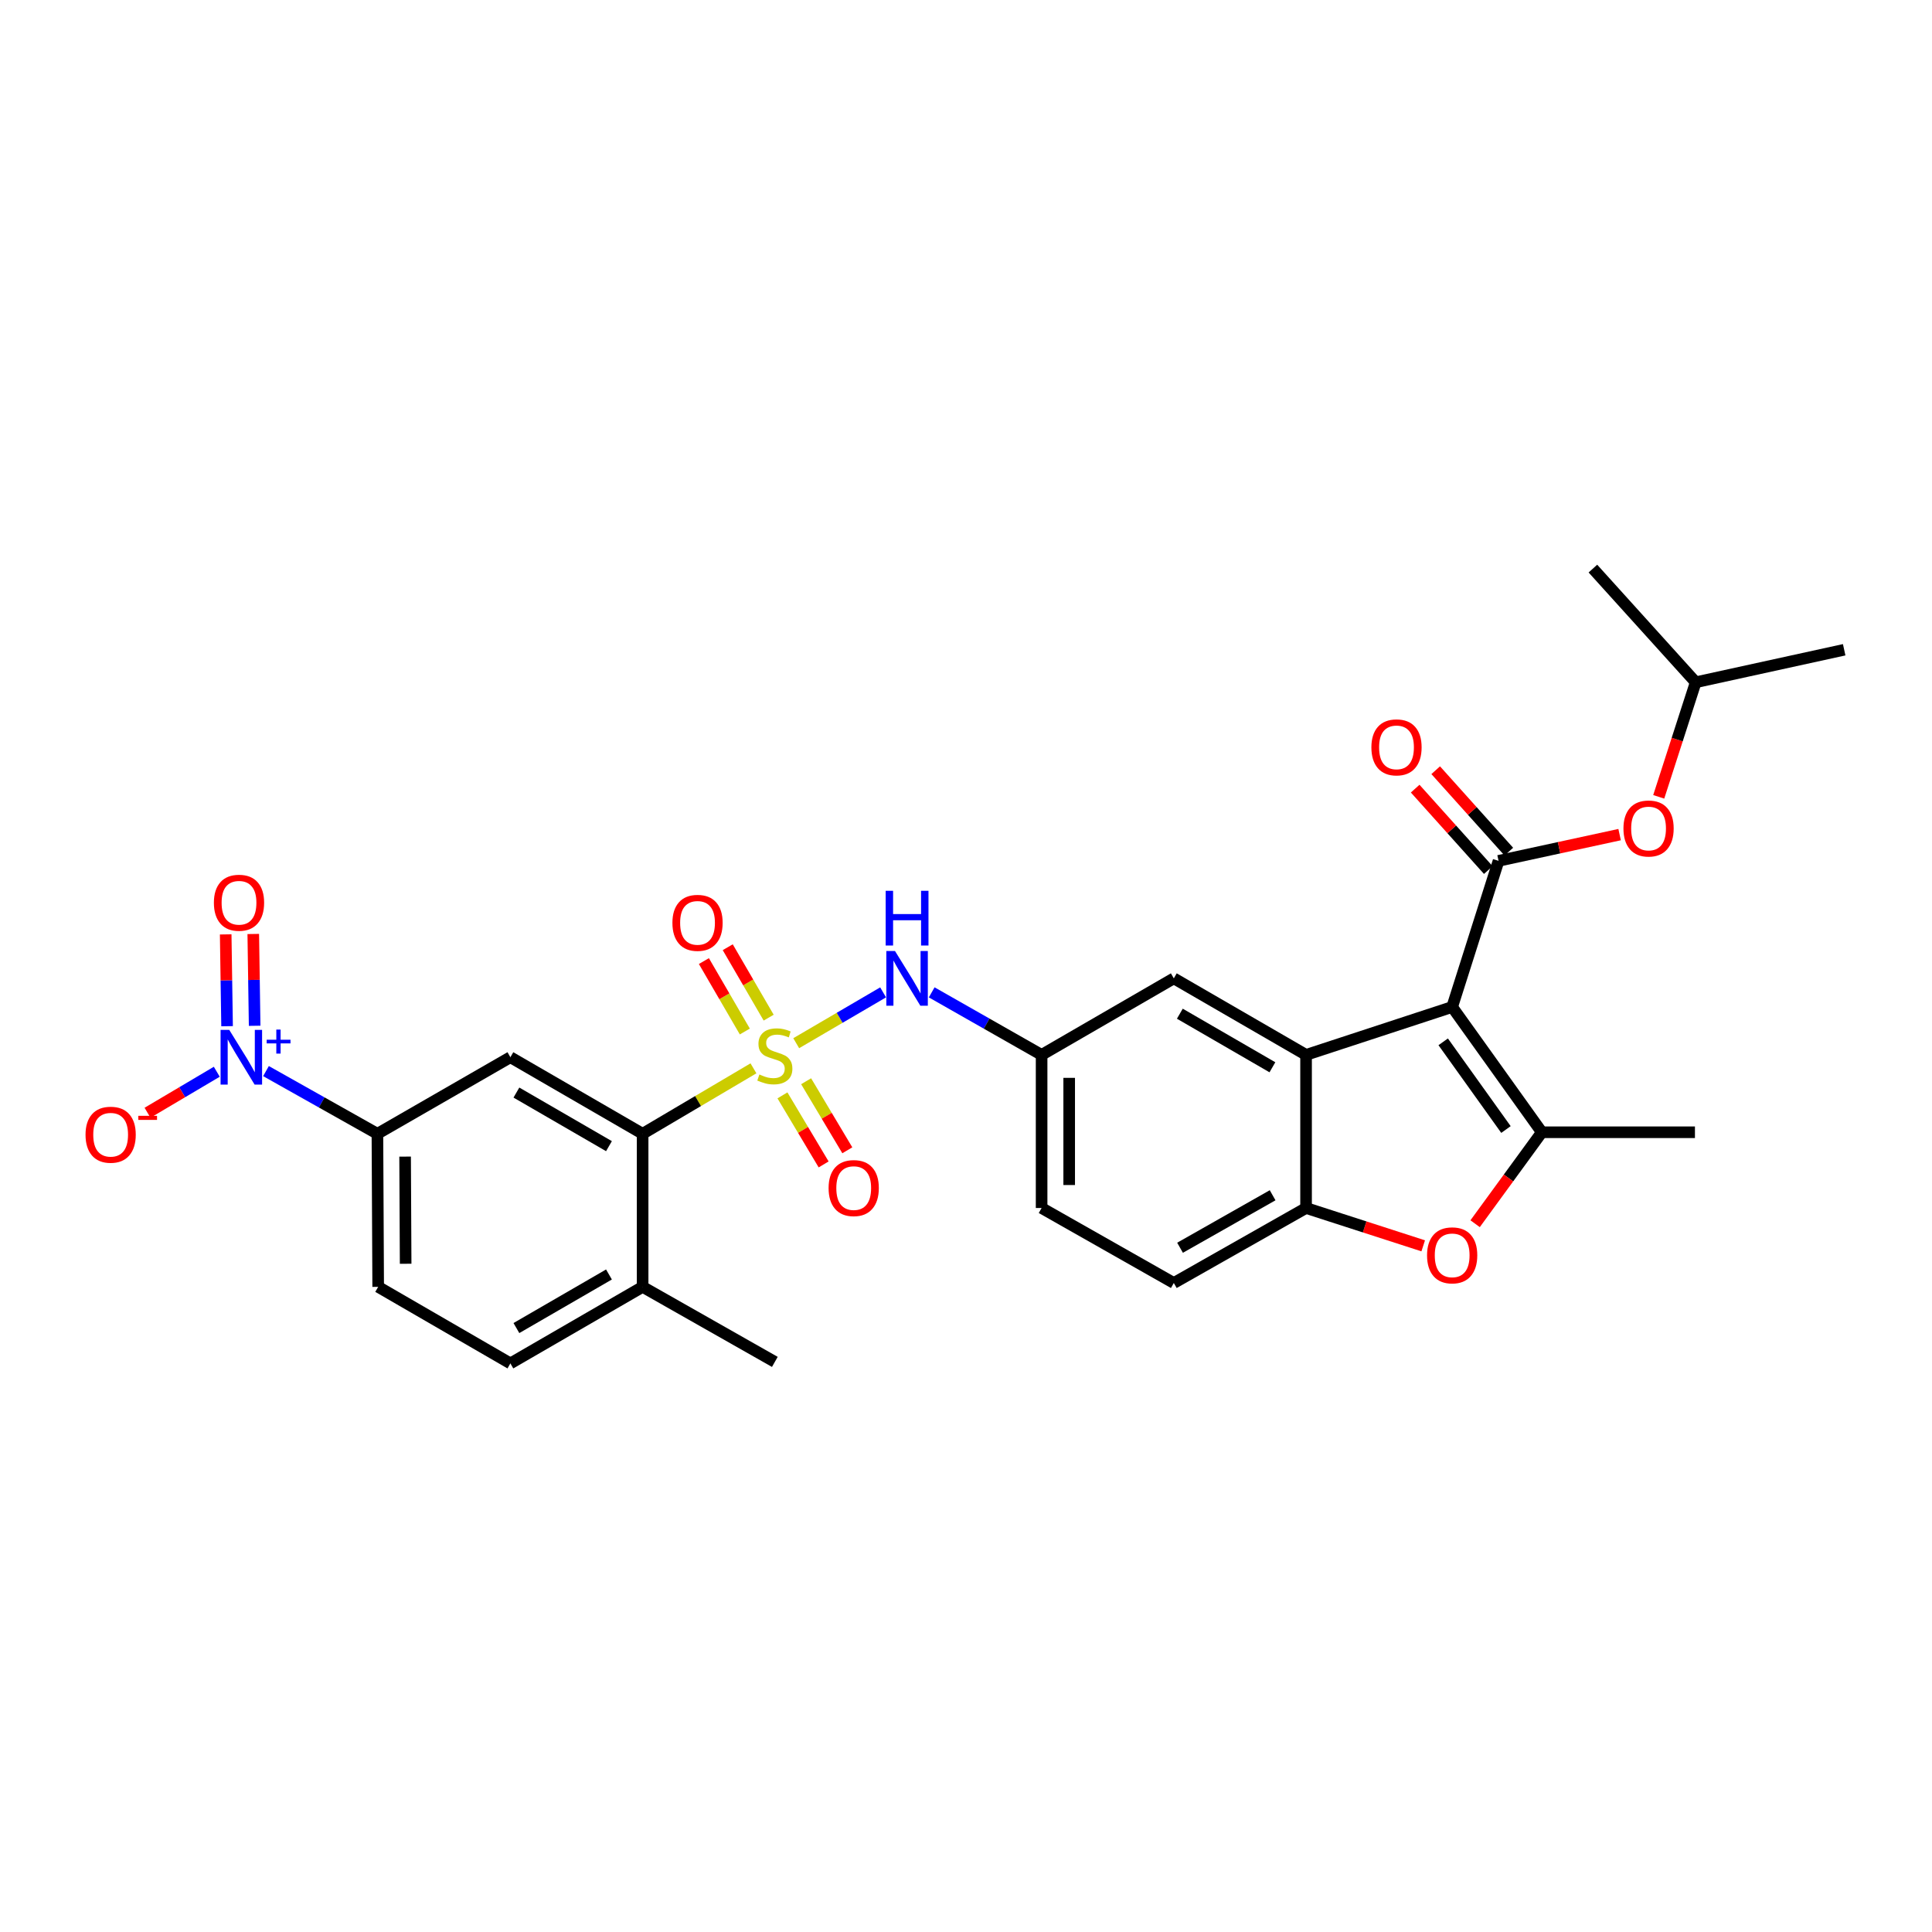 <?xml version='1.0' encoding='iso-8859-1'?>
<svg version='1.1' baseProfile='full'
              xmlns='http://www.w3.org/2000/svg'
                      xmlns:rdkit='http://www.rdkit.org/xml'
                      xmlns:xlink='http://www.w3.org/1999/xlink'
                  xml:space='preserve'
width='1000px' height='1000px' viewBox='0 0 1000 1000'>
<!-- END OF HEADER -->
<rect style='opacity:1.0;fill:#FFFFFF;stroke:none' width='1000' height='1000' x='0' y='0'> </rect>
<path class='bond-5' d='M 389.989,552.966 L 361.305,569.904' style='fill:none;fill-rule:evenodd;stroke:#CCCC00;stroke-width:6px;stroke-linecap:butt;stroke-linejoin:miter;stroke-opacity:1' />
<path class='bond-5' d='M 361.305,569.904 L 332.62,586.843' style='fill:none;fill-rule:evenodd;stroke:#000000;stroke-width:6px;stroke-linecap:butt;stroke-linejoin:miter;stroke-opacity:1' />
<path class='bond-9' d='M 412.119,539.959 L 434.609,526.803' style='fill:none;fill-rule:evenodd;stroke:#CCCC00;stroke-width:6px;stroke-linecap:butt;stroke-linejoin:miter;stroke-opacity:1' />
<path class='bond-9' d='M 434.609,526.803 L 457.099,513.647' style='fill:none;fill-rule:evenodd;stroke:#0000FF;stroke-width:6px;stroke-linecap:butt;stroke-linejoin:miter;stroke-opacity:1' />
<path class='bond-11' d='M 404.992,566.959 L 415.653,584.831' style='fill:none;fill-rule:evenodd;stroke:#CCCC00;stroke-width:6px;stroke-linecap:butt;stroke-linejoin:miter;stroke-opacity:1' />
<path class='bond-11' d='M 415.653,584.831 L 426.313,602.703' style='fill:none;fill-rule:evenodd;stroke:#FF0000;stroke-width:6px;stroke-linecap:butt;stroke-linejoin:miter;stroke-opacity:1' />
<path class='bond-11' d='M 417.25,559.647 L 427.911,577.518' style='fill:none;fill-rule:evenodd;stroke:#CCCC00;stroke-width:6px;stroke-linecap:butt;stroke-linejoin:miter;stroke-opacity:1' />
<path class='bond-11' d='M 427.911,577.518 L 438.572,595.39' style='fill:none;fill-rule:evenodd;stroke:#FF0000;stroke-width:6px;stroke-linecap:butt;stroke-linejoin:miter;stroke-opacity:1' />
<path class='bond-12' d='M 397.863,526.734 L 387.27,508.507' style='fill:none;fill-rule:evenodd;stroke:#CCCC00;stroke-width:6px;stroke-linecap:butt;stroke-linejoin:miter;stroke-opacity:1' />
<path class='bond-12' d='M 387.27,508.507 L 376.677,490.28' style='fill:none;fill-rule:evenodd;stroke:#FF0000;stroke-width:6px;stroke-linecap:butt;stroke-linejoin:miter;stroke-opacity:1' />
<path class='bond-12' d='M 385.522,533.906 L 374.929,515.68' style='fill:none;fill-rule:evenodd;stroke:#CCCC00;stroke-width:6px;stroke-linecap:butt;stroke-linejoin:miter;stroke-opacity:1' />
<path class='bond-12' d='M 374.929,515.68 L 364.335,497.453' style='fill:none;fill-rule:evenodd;stroke:#FF0000;stroke-width:6px;stroke-linecap:butt;stroke-linejoin:miter;stroke-opacity:1' />
<path class='bond-0' d='M 751.638,521.213 L 676.017,546.01' style='fill:none;fill-rule:evenodd;stroke:#000000;stroke-width:6px;stroke-linecap:butt;stroke-linejoin:miter;stroke-opacity:1' />
<path class='bond-1' d='M 751.638,521.213 L 798.053,586.057' style='fill:none;fill-rule:evenodd;stroke:#000000;stroke-width:6px;stroke-linecap:butt;stroke-linejoin:miter;stroke-opacity:1' />
<path class='bond-1' d='M 746.993,539.248 L 779.484,584.639' style='fill:none;fill-rule:evenodd;stroke:#000000;stroke-width:6px;stroke-linecap:butt;stroke-linejoin:miter;stroke-opacity:1' />
<path class='bond-2' d='M 751.638,521.213 L 775.65,445.576' style='fill:none;fill-rule:evenodd;stroke:#000000;stroke-width:6px;stroke-linecap:butt;stroke-linejoin:miter;stroke-opacity:1' />
<path class='bond-24' d='M 798.053,586.057 L 877.298,586.057' style='fill:none;fill-rule:evenodd;stroke:#000000;stroke-width:6px;stroke-linecap:butt;stroke-linejoin:miter;stroke-opacity:1' />
<path class='bond-31' d='M 798.053,586.057 L 780.787,609.725' style='fill:none;fill-rule:evenodd;stroke:#000000;stroke-width:6px;stroke-linecap:butt;stroke-linejoin:miter;stroke-opacity:1' />
<path class='bond-31' d='M 780.787,609.725 L 763.521,633.392' style='fill:none;fill-rule:evenodd;stroke:#FF0000;stroke-width:6px;stroke-linecap:butt;stroke-linejoin:miter;stroke-opacity:1' />
<path class='bond-13' d='M 775.65,445.576 L 806.979,438.786' style='fill:none;fill-rule:evenodd;stroke:#000000;stroke-width:6px;stroke-linecap:butt;stroke-linejoin:miter;stroke-opacity:1' />
<path class='bond-13' d='M 806.979,438.786 L 838.308,431.996' style='fill:none;fill-rule:evenodd;stroke:#FF0000;stroke-width:6px;stroke-linecap:butt;stroke-linejoin:miter;stroke-opacity:1' />
<path class='bond-17' d='M 780.961,440.807 L 762.038,419.734' style='fill:none;fill-rule:evenodd;stroke:#000000;stroke-width:6px;stroke-linecap:butt;stroke-linejoin:miter;stroke-opacity:1' />
<path class='bond-17' d='M 762.038,419.734 L 743.115,398.66' style='fill:none;fill-rule:evenodd;stroke:#FF0000;stroke-width:6px;stroke-linecap:butt;stroke-linejoin:miter;stroke-opacity:1' />
<path class='bond-17' d='M 770.34,450.344 L 751.417,429.271' style='fill:none;fill-rule:evenodd;stroke:#000000;stroke-width:6px;stroke-linecap:butt;stroke-linejoin:miter;stroke-opacity:1' />
<path class='bond-17' d='M 751.417,429.271 L 732.494,408.197' style='fill:none;fill-rule:evenodd;stroke:#FF0000;stroke-width:6px;stroke-linecap:butt;stroke-linejoin:miter;stroke-opacity:1' />
<path class='bond-3' d='M 676.017,546.01 L 607.564,506.392' style='fill:none;fill-rule:evenodd;stroke:#000000;stroke-width:6px;stroke-linecap:butt;stroke-linejoin:miter;stroke-opacity:1' />
<path class='bond-3' d='M 658.598,552.422 L 610.682,524.689' style='fill:none;fill-rule:evenodd;stroke:#000000;stroke-width:6px;stroke-linecap:butt;stroke-linejoin:miter;stroke-opacity:1' />
<path class='bond-30' d='M 676.017,546.01 L 676.017,625.256' style='fill:none;fill-rule:evenodd;stroke:#000000;stroke-width:6px;stroke-linecap:butt;stroke-linejoin:miter;stroke-opacity:1' />
<path class='bond-4' d='M 137.675,554.395 L 166.512,570.619' style='fill:none;fill-rule:evenodd;stroke:#0000FF;stroke-width:6px;stroke-linecap:butt;stroke-linejoin:miter;stroke-opacity:1' />
<path class='bond-4' d='M 166.512,570.619 L 195.35,586.843' style='fill:none;fill-rule:evenodd;stroke:#000000;stroke-width:6px;stroke-linecap:butt;stroke-linejoin:miter;stroke-opacity:1' />
<path class='bond-15' d='M 112.209,554.735 L 94.282,565.344' style='fill:none;fill-rule:evenodd;stroke:#0000FF;stroke-width:6px;stroke-linecap:butt;stroke-linejoin:miter;stroke-opacity:1' />
<path class='bond-15' d='M 94.282,565.344 L 76.354,575.953' style='fill:none;fill-rule:evenodd;stroke:#FF0000;stroke-width:6px;stroke-linecap:butt;stroke-linejoin:miter;stroke-opacity:1' />
<path class='bond-16' d='M 131.807,530.947 L 131.45,507.187' style='fill:none;fill-rule:evenodd;stroke:#0000FF;stroke-width:6px;stroke-linecap:butt;stroke-linejoin:miter;stroke-opacity:1' />
<path class='bond-16' d='M 131.45,507.187 L 131.092,483.427' style='fill:none;fill-rule:evenodd;stroke:#FF0000;stroke-width:6px;stroke-linecap:butt;stroke-linejoin:miter;stroke-opacity:1' />
<path class='bond-16' d='M 117.535,531.162 L 117.177,507.402' style='fill:none;fill-rule:evenodd;stroke:#0000FF;stroke-width:6px;stroke-linecap:butt;stroke-linejoin:miter;stroke-opacity:1' />
<path class='bond-16' d='M 117.177,507.402 L 116.819,483.642' style='fill:none;fill-rule:evenodd;stroke:#FF0000;stroke-width:6px;stroke-linecap:butt;stroke-linejoin:miter;stroke-opacity:1' />
<path class='bond-8' d='M 332.62,586.843 L 264.175,547.216' style='fill:none;fill-rule:evenodd;stroke:#000000;stroke-width:6px;stroke-linecap:butt;stroke-linejoin:miter;stroke-opacity:1' />
<path class='bond-8' d='M 315.201,593.252 L 267.29,565.513' style='fill:none;fill-rule:evenodd;stroke:#000000;stroke-width:6px;stroke-linecap:butt;stroke-linejoin:miter;stroke-opacity:1' />
<path class='bond-19' d='M 332.62,586.843 L 332.62,666.08' style='fill:none;fill-rule:evenodd;stroke:#000000;stroke-width:6px;stroke-linecap:butt;stroke-linejoin:miter;stroke-opacity:1' />
<path class='bond-6' d='M 736.651,644.84 L 706.334,635.048' style='fill:none;fill-rule:evenodd;stroke:#FF0000;stroke-width:6px;stroke-linecap:butt;stroke-linejoin:miter;stroke-opacity:1' />
<path class='bond-6' d='M 706.334,635.048 L 676.017,625.256' style='fill:none;fill-rule:evenodd;stroke:#000000;stroke-width:6px;stroke-linecap:butt;stroke-linejoin:miter;stroke-opacity:1' />
<path class='bond-7' d='M 676.017,625.256 L 607.564,664.074' style='fill:none;fill-rule:evenodd;stroke:#000000;stroke-width:6px;stroke-linecap:butt;stroke-linejoin:miter;stroke-opacity:1' />
<path class='bond-7' d='M 658.708,618.662 L 610.791,645.834' style='fill:none;fill-rule:evenodd;stroke:#000000;stroke-width:6px;stroke-linecap:butt;stroke-linejoin:miter;stroke-opacity:1' />
<path class='bond-10' d='M 264.175,547.216 L 195.35,586.843' style='fill:none;fill-rule:evenodd;stroke:#000000;stroke-width:6px;stroke-linecap:butt;stroke-linejoin:miter;stroke-opacity:1' />
<path class='bond-18' d='M 482.244,513.642 L 510.69,529.826' style='fill:none;fill-rule:evenodd;stroke:#0000FF;stroke-width:6px;stroke-linecap:butt;stroke-linejoin:miter;stroke-opacity:1' />
<path class='bond-18' d='M 510.69,529.826 L 539.135,546.01' style='fill:none;fill-rule:evenodd;stroke:#000000;stroke-width:6px;stroke-linecap:butt;stroke-linejoin:miter;stroke-opacity:1' />
<path class='bond-29' d='M 195.35,586.843 L 195.746,666.08' style='fill:none;fill-rule:evenodd;stroke:#000000;stroke-width:6px;stroke-linecap:butt;stroke-linejoin:miter;stroke-opacity:1' />
<path class='bond-29' d='M 209.683,598.657 L 209.961,654.123' style='fill:none;fill-rule:evenodd;stroke:#000000;stroke-width:6px;stroke-linecap:butt;stroke-linejoin:miter;stroke-opacity:1' />
<path class='bond-25' d='M 858.555,412.442 L 868.121,382.792' style='fill:none;fill-rule:evenodd;stroke:#FF0000;stroke-width:6px;stroke-linecap:butt;stroke-linejoin:miter;stroke-opacity:1' />
<path class='bond-25' d='M 868.121,382.792 L 877.687,353.143' style='fill:none;fill-rule:evenodd;stroke:#000000;stroke-width:6px;stroke-linecap:butt;stroke-linejoin:miter;stroke-opacity:1' />
<path class='bond-14' d='M 607.564,506.392 L 539.135,546.01' style='fill:none;fill-rule:evenodd;stroke:#000000;stroke-width:6px;stroke-linecap:butt;stroke-linejoin:miter;stroke-opacity:1' />
<path class='bond-23' d='M 539.135,546.01 L 539.135,625.256' style='fill:none;fill-rule:evenodd;stroke:#000000;stroke-width:6px;stroke-linecap:butt;stroke-linejoin:miter;stroke-opacity:1' />
<path class='bond-23' d='M 553.409,557.897 L 553.409,613.369' style='fill:none;fill-rule:evenodd;stroke:#000000;stroke-width:6px;stroke-linecap:butt;stroke-linejoin:miter;stroke-opacity:1' />
<path class='bond-22' d='M 332.62,666.08 L 264.175,705.699' style='fill:none;fill-rule:evenodd;stroke:#000000;stroke-width:6px;stroke-linecap:butt;stroke-linejoin:miter;stroke-opacity:1' />
<path class='bond-22' d='M 315.202,659.669 L 267.291,687.402' style='fill:none;fill-rule:evenodd;stroke:#000000;stroke-width:6px;stroke-linecap:butt;stroke-linejoin:miter;stroke-opacity:1' />
<path class='bond-26' d='M 332.62,666.08 L 401.056,704.914' style='fill:none;fill-rule:evenodd;stroke:#000000;stroke-width:6px;stroke-linecap:butt;stroke-linejoin:miter;stroke-opacity:1' />
<path class='bond-20' d='M 607.564,664.074 L 539.135,625.256' style='fill:none;fill-rule:evenodd;stroke:#000000;stroke-width:6px;stroke-linecap:butt;stroke-linejoin:miter;stroke-opacity:1' />
<path class='bond-21' d='M 195.746,666.08 L 264.175,705.699' style='fill:none;fill-rule:evenodd;stroke:#000000;stroke-width:6px;stroke-linecap:butt;stroke-linejoin:miter;stroke-opacity:1' />
<path class='bond-27' d='M 877.687,353.143 L 954.545,336.315' style='fill:none;fill-rule:evenodd;stroke:#000000;stroke-width:6px;stroke-linecap:butt;stroke-linejoin:miter;stroke-opacity:1' />
<path class='bond-28' d='M 877.687,353.143 L 824.484,294.301' style='fill:none;fill-rule:evenodd;stroke:#000000;stroke-width:6px;stroke-linecap:butt;stroke-linejoin:miter;stroke-opacity:1' />
<path  class='atom-0' d='M 393.056 556.151
Q 393.376 556.271, 394.696 556.831
Q 396.016 557.391, 397.456 557.751
Q 398.936 558.071, 400.376 558.071
Q 403.056 558.071, 404.616 556.791
Q 406.176 555.471, 406.176 553.191
Q 406.176 551.631, 405.376 550.671
Q 404.616 549.711, 403.416 549.191
Q 402.216 548.671, 400.216 548.071
Q 397.696 547.311, 396.176 546.591
Q 394.696 545.871, 393.616 544.351
Q 392.576 542.831, 392.576 540.271
Q 392.576 536.711, 394.976 534.511
Q 397.416 532.311, 402.216 532.311
Q 405.496 532.311, 409.216 533.871
L 408.296 536.951
Q 404.896 535.551, 402.336 535.551
Q 399.576 535.551, 398.056 536.711
Q 396.536 537.831, 396.576 539.791
Q 396.576 541.311, 397.336 542.231
Q 398.136 543.151, 399.256 543.671
Q 400.416 544.191, 402.336 544.791
Q 404.896 545.591, 406.416 546.391
Q 407.936 547.191, 409.016 548.831
Q 410.136 550.431, 410.136 553.191
Q 410.136 557.111, 407.496 559.231
Q 404.896 561.311, 400.536 561.311
Q 398.016 561.311, 396.096 560.751
Q 394.216 560.231, 391.976 559.311
L 393.056 556.151
' fill='#CCCC00'/>
<path  class='atom-5' d='M 118.654 533.056
L 127.934 548.056
Q 128.854 549.536, 130.334 552.216
Q 131.814 554.896, 131.894 555.056
L 131.894 533.056
L 135.654 533.056
L 135.654 561.376
L 131.774 561.376
L 121.814 544.976
Q 120.654 543.056, 119.414 540.856
Q 118.214 538.656, 117.854 537.976
L 117.854 561.376
L 114.174 561.376
L 114.174 533.056
L 118.654 533.056
' fill='#0000FF'/>
<path  class='atom-5' d='M 138.03 538.161
L 143.02 538.161
L 143.02 532.907
L 145.238 532.907
L 145.238 538.161
L 150.359 538.161
L 150.359 540.061
L 145.238 540.061
L 145.238 545.341
L 143.02 545.341
L 143.02 540.061
L 138.03 540.061
L 138.03 538.161
' fill='#0000FF'/>
<path  class='atom-7' d='M 738.638 649.761
Q 738.638 642.961, 741.998 639.161
Q 745.358 635.361, 751.638 635.361
Q 757.918 635.361, 761.278 639.161
Q 764.638 642.961, 764.638 649.761
Q 764.638 656.641, 761.238 660.561
Q 757.838 664.441, 751.638 664.441
Q 745.398 664.441, 741.998 660.561
Q 738.638 656.681, 738.638 649.761
M 751.638 661.241
Q 755.958 661.241, 758.278 658.361
Q 760.638 655.441, 760.638 649.761
Q 760.638 644.201, 758.278 641.401
Q 755.958 638.561, 751.638 638.561
Q 747.318 638.561, 744.958 641.361
Q 742.638 644.161, 742.638 649.761
Q 742.638 655.481, 744.958 658.361
Q 747.318 661.241, 751.638 661.241
' fill='#FF0000'/>
<path  class='atom-10' d='M 463.241 492.232
L 472.521 507.232
Q 473.441 508.712, 474.921 511.392
Q 476.401 514.072, 476.481 514.232
L 476.481 492.232
L 480.241 492.232
L 480.241 520.552
L 476.361 520.552
L 466.401 504.152
Q 465.241 502.232, 464.001 500.032
Q 462.801 497.832, 462.441 497.152
L 462.441 520.552
L 458.761 520.552
L 458.761 492.232
L 463.241 492.232
' fill='#0000FF'/>
<path  class='atom-10' d='M 458.421 461.08
L 462.261 461.08
L 462.261 473.12
L 476.741 473.12
L 476.741 461.08
L 480.581 461.08
L 480.581 489.4
L 476.741 489.4
L 476.741 476.32
L 462.261 476.32
L 462.261 489.4
L 458.421 489.4
L 458.421 461.08
' fill='#0000FF'/>
<path  class='atom-12' d='M 428.88 614.947
Q 428.88 608.147, 432.24 604.347
Q 435.6 600.547, 441.88 600.547
Q 448.16 600.547, 451.52 604.347
Q 454.88 608.147, 454.88 614.947
Q 454.88 621.827, 451.48 625.747
Q 448.08 629.627, 441.88 629.627
Q 435.64 629.627, 432.24 625.747
Q 428.88 621.867, 428.88 614.947
M 441.88 626.427
Q 446.2 626.427, 448.52 623.547
Q 450.88 620.627, 450.88 614.947
Q 450.88 609.387, 448.52 606.587
Q 446.2 603.747, 441.88 603.747
Q 437.56 603.747, 435.2 606.547
Q 432.88 609.347, 432.88 614.947
Q 432.88 620.667, 435.2 623.547
Q 437.56 626.427, 441.88 626.427
' fill='#FF0000'/>
<path  class='atom-13' d='M 348.041 477.662
Q 348.041 470.862, 351.401 467.062
Q 354.761 463.262, 361.041 463.262
Q 367.321 463.262, 370.681 467.062
Q 374.041 470.862, 374.041 477.662
Q 374.041 484.542, 370.641 488.462
Q 367.241 492.342, 361.041 492.342
Q 354.801 492.342, 351.401 488.462
Q 348.041 484.582, 348.041 477.662
M 361.041 489.142
Q 365.361 489.142, 367.681 486.262
Q 370.041 483.342, 370.041 477.662
Q 370.041 472.102, 367.681 469.302
Q 365.361 466.462, 361.041 466.462
Q 356.721 466.462, 354.361 469.262
Q 352.041 472.062, 352.041 477.662
Q 352.041 483.382, 354.361 486.262
Q 356.721 489.142, 361.041 489.142
' fill='#FF0000'/>
<path  class='atom-14' d='M 840.294 428.828
Q 840.294 422.028, 843.654 418.228
Q 847.014 414.428, 853.294 414.428
Q 859.574 414.428, 862.934 418.228
Q 866.294 422.028, 866.294 428.828
Q 866.294 435.708, 862.894 439.628
Q 859.494 443.508, 853.294 443.508
Q 847.054 443.508, 843.654 439.628
Q 840.294 435.748, 840.294 428.828
M 853.294 440.308
Q 857.614 440.308, 859.934 437.428
Q 862.294 434.508, 862.294 428.828
Q 862.294 423.268, 859.934 420.468
Q 857.614 417.628, 853.294 417.628
Q 848.974 417.628, 846.614 420.428
Q 844.294 423.228, 844.294 428.828
Q 844.294 434.548, 846.614 437.428
Q 848.974 440.308, 853.294 440.308
' fill='#FF0000'/>
<path  class='atom-16' d='M 44.271 587.327
Q 44.271 580.527, 47.631 576.727
Q 50.991 572.927, 57.271 572.927
Q 63.551 572.927, 66.911 576.727
Q 70.271 580.527, 70.271 587.327
Q 70.271 594.207, 66.871 598.127
Q 63.471 602.007, 57.271 602.007
Q 51.031 602.007, 47.631 598.127
Q 44.271 594.247, 44.271 587.327
M 57.271 598.807
Q 61.591 598.807, 63.911 595.927
Q 66.271 593.007, 66.271 587.327
Q 66.271 581.767, 63.911 578.967
Q 61.591 576.127, 57.271 576.127
Q 52.951 576.127, 50.591 578.927
Q 48.271 581.727, 48.271 587.327
Q 48.271 593.047, 50.591 595.927
Q 52.951 598.807, 57.271 598.807
' fill='#FF0000'/>
<path  class='atom-16' d='M 71.591 577.549
L 81.28 577.549
L 81.28 579.661
L 71.591 579.661
L 71.591 577.549
' fill='#FF0000'/>
<path  class='atom-17' d='M 110.709 467.257
Q 110.709 460.457, 114.069 456.657
Q 117.429 452.857, 123.709 452.857
Q 129.989 452.857, 133.349 456.657
Q 136.709 460.457, 136.709 467.257
Q 136.709 474.137, 133.309 478.057
Q 129.909 481.937, 123.709 481.937
Q 117.469 481.937, 114.069 478.057
Q 110.709 474.177, 110.709 467.257
M 123.709 478.737
Q 128.029 478.737, 130.349 475.857
Q 132.709 472.937, 132.709 467.257
Q 132.709 461.697, 130.349 458.897
Q 128.029 456.057, 123.709 456.057
Q 119.389 456.057, 117.029 458.857
Q 114.709 461.657, 114.709 467.257
Q 114.709 472.977, 117.029 475.857
Q 119.389 478.737, 123.709 478.737
' fill='#FF0000'/>
<path  class='atom-18' d='M 709.828 386.83
Q 709.828 380.03, 713.188 376.23
Q 716.548 372.43, 722.828 372.43
Q 729.108 372.43, 732.468 376.23
Q 735.828 380.03, 735.828 386.83
Q 735.828 393.71, 732.428 397.63
Q 729.028 401.51, 722.828 401.51
Q 716.588 401.51, 713.188 397.63
Q 709.828 393.75, 709.828 386.83
M 722.828 398.31
Q 727.148 398.31, 729.468 395.43
Q 731.828 392.51, 731.828 386.83
Q 731.828 381.27, 729.468 378.47
Q 727.148 375.63, 722.828 375.63
Q 718.508 375.63, 716.148 378.43
Q 713.828 381.23, 713.828 386.83
Q 713.828 392.55, 716.148 395.43
Q 718.508 398.31, 722.828 398.31
' fill='#FF0000'/>
</svg>
